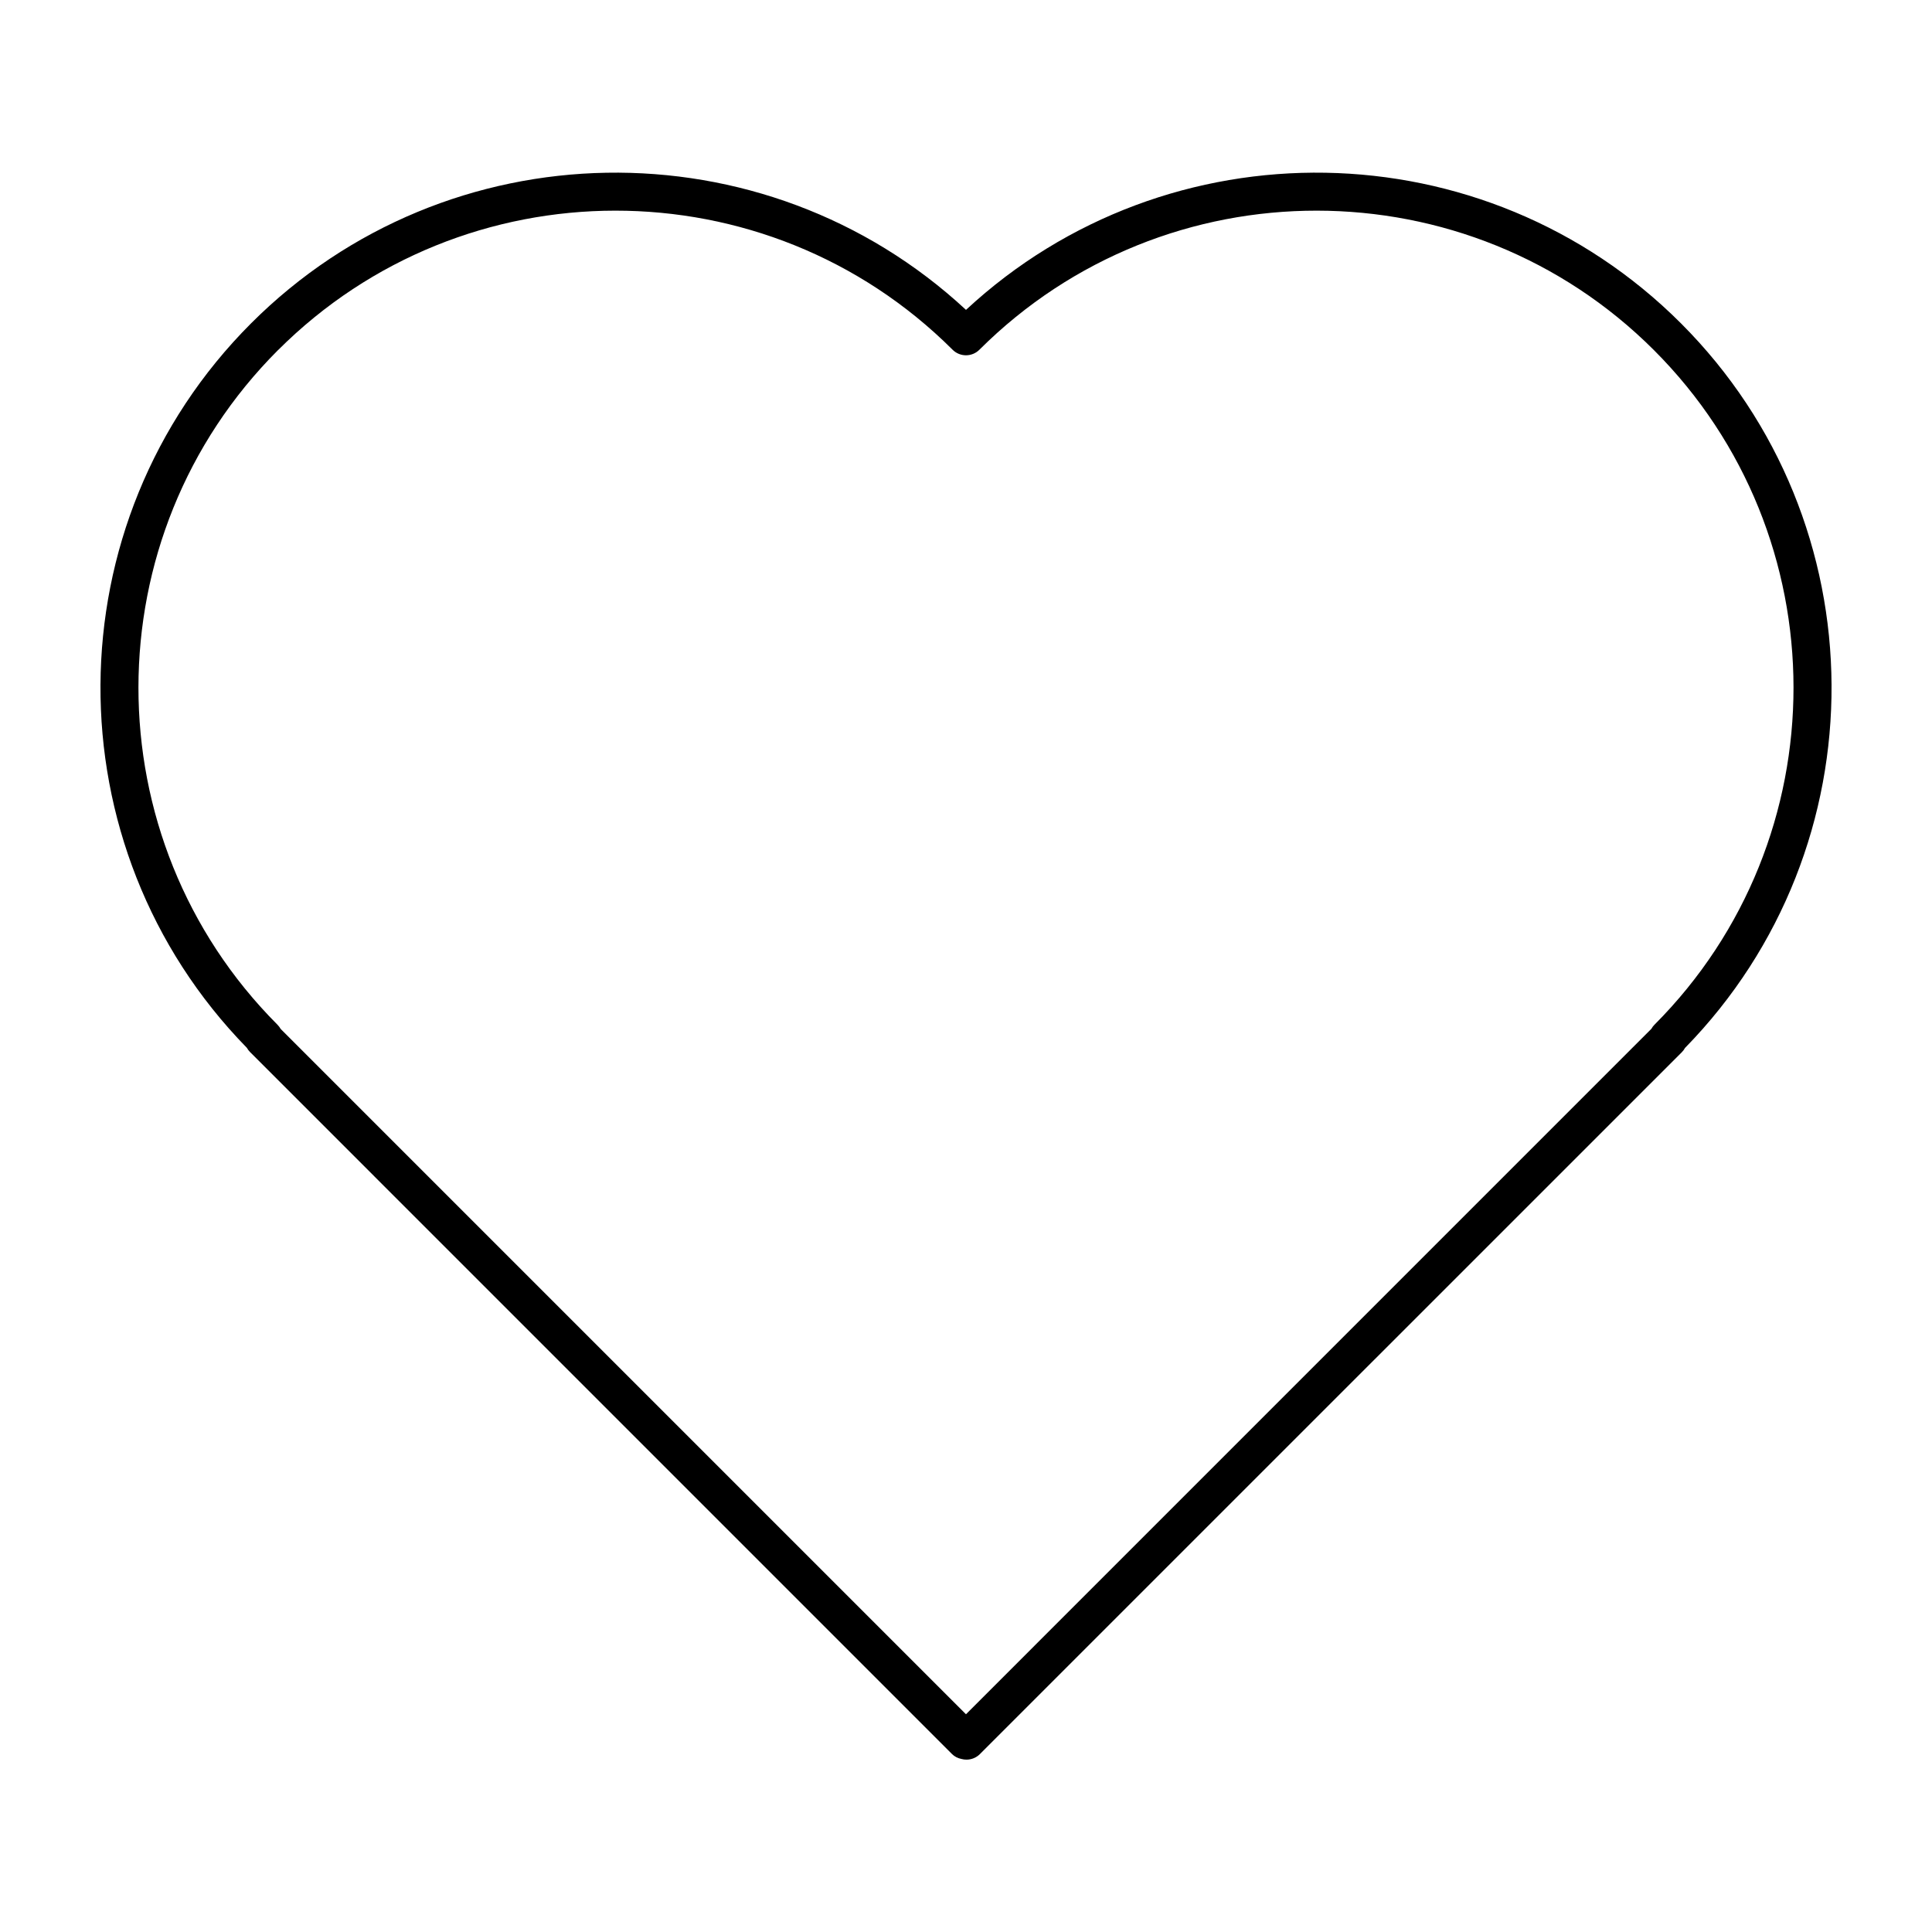 <?xml version="1.0" encoding="UTF-8"?>
<!-- Uploaded to: ICON Repo, www.svgrepo.com, Generator: ICON Repo Mixer Tools -->
<svg fill="#000000" width="800px" height="800px" version="1.1" viewBox="144 144 512 512" xmlns="http://www.w3.org/2000/svg">
 <path d="m210.28 422.82 186.02 186.03c0.676 0.676 1.559 1.109 2.492 1.293 0.43 0.117 0.875 0.18 1.336 0.18 1.336 0 2.621-0.527 3.562-1.477l186.03-186.02c0.332-0.332 0.605-0.707 0.82-1.102 52.156-53.324 51.777-139.19-1.082-192.05-52.016-52.004-135.98-53.203-189.46-3.555-53.492-49.648-137.46-48.449-189.45 3.559-52.844 52.844-53.238 138.68-1.125 192.01 0.227 0.406 0.508 0.789 0.855 1.137zm7.391-186.02c49.258-49.254 129.45-49.305 178.77-0.121 1.965 1.965 5.148 1.965 7.113 0 49.328-49.191 129.52-49.125 178.77 0.121 49.254 49.254 49.309 129.45 0.121 178.77-0.324 0.324-0.59 0.684-0.801 1.066l-181.65 181.66-181.62-181.62c-0.223-0.398-0.5-0.77-0.836-1.109-49.18-49.316-49.125-129.52 0.125-178.77z"/>
</svg>